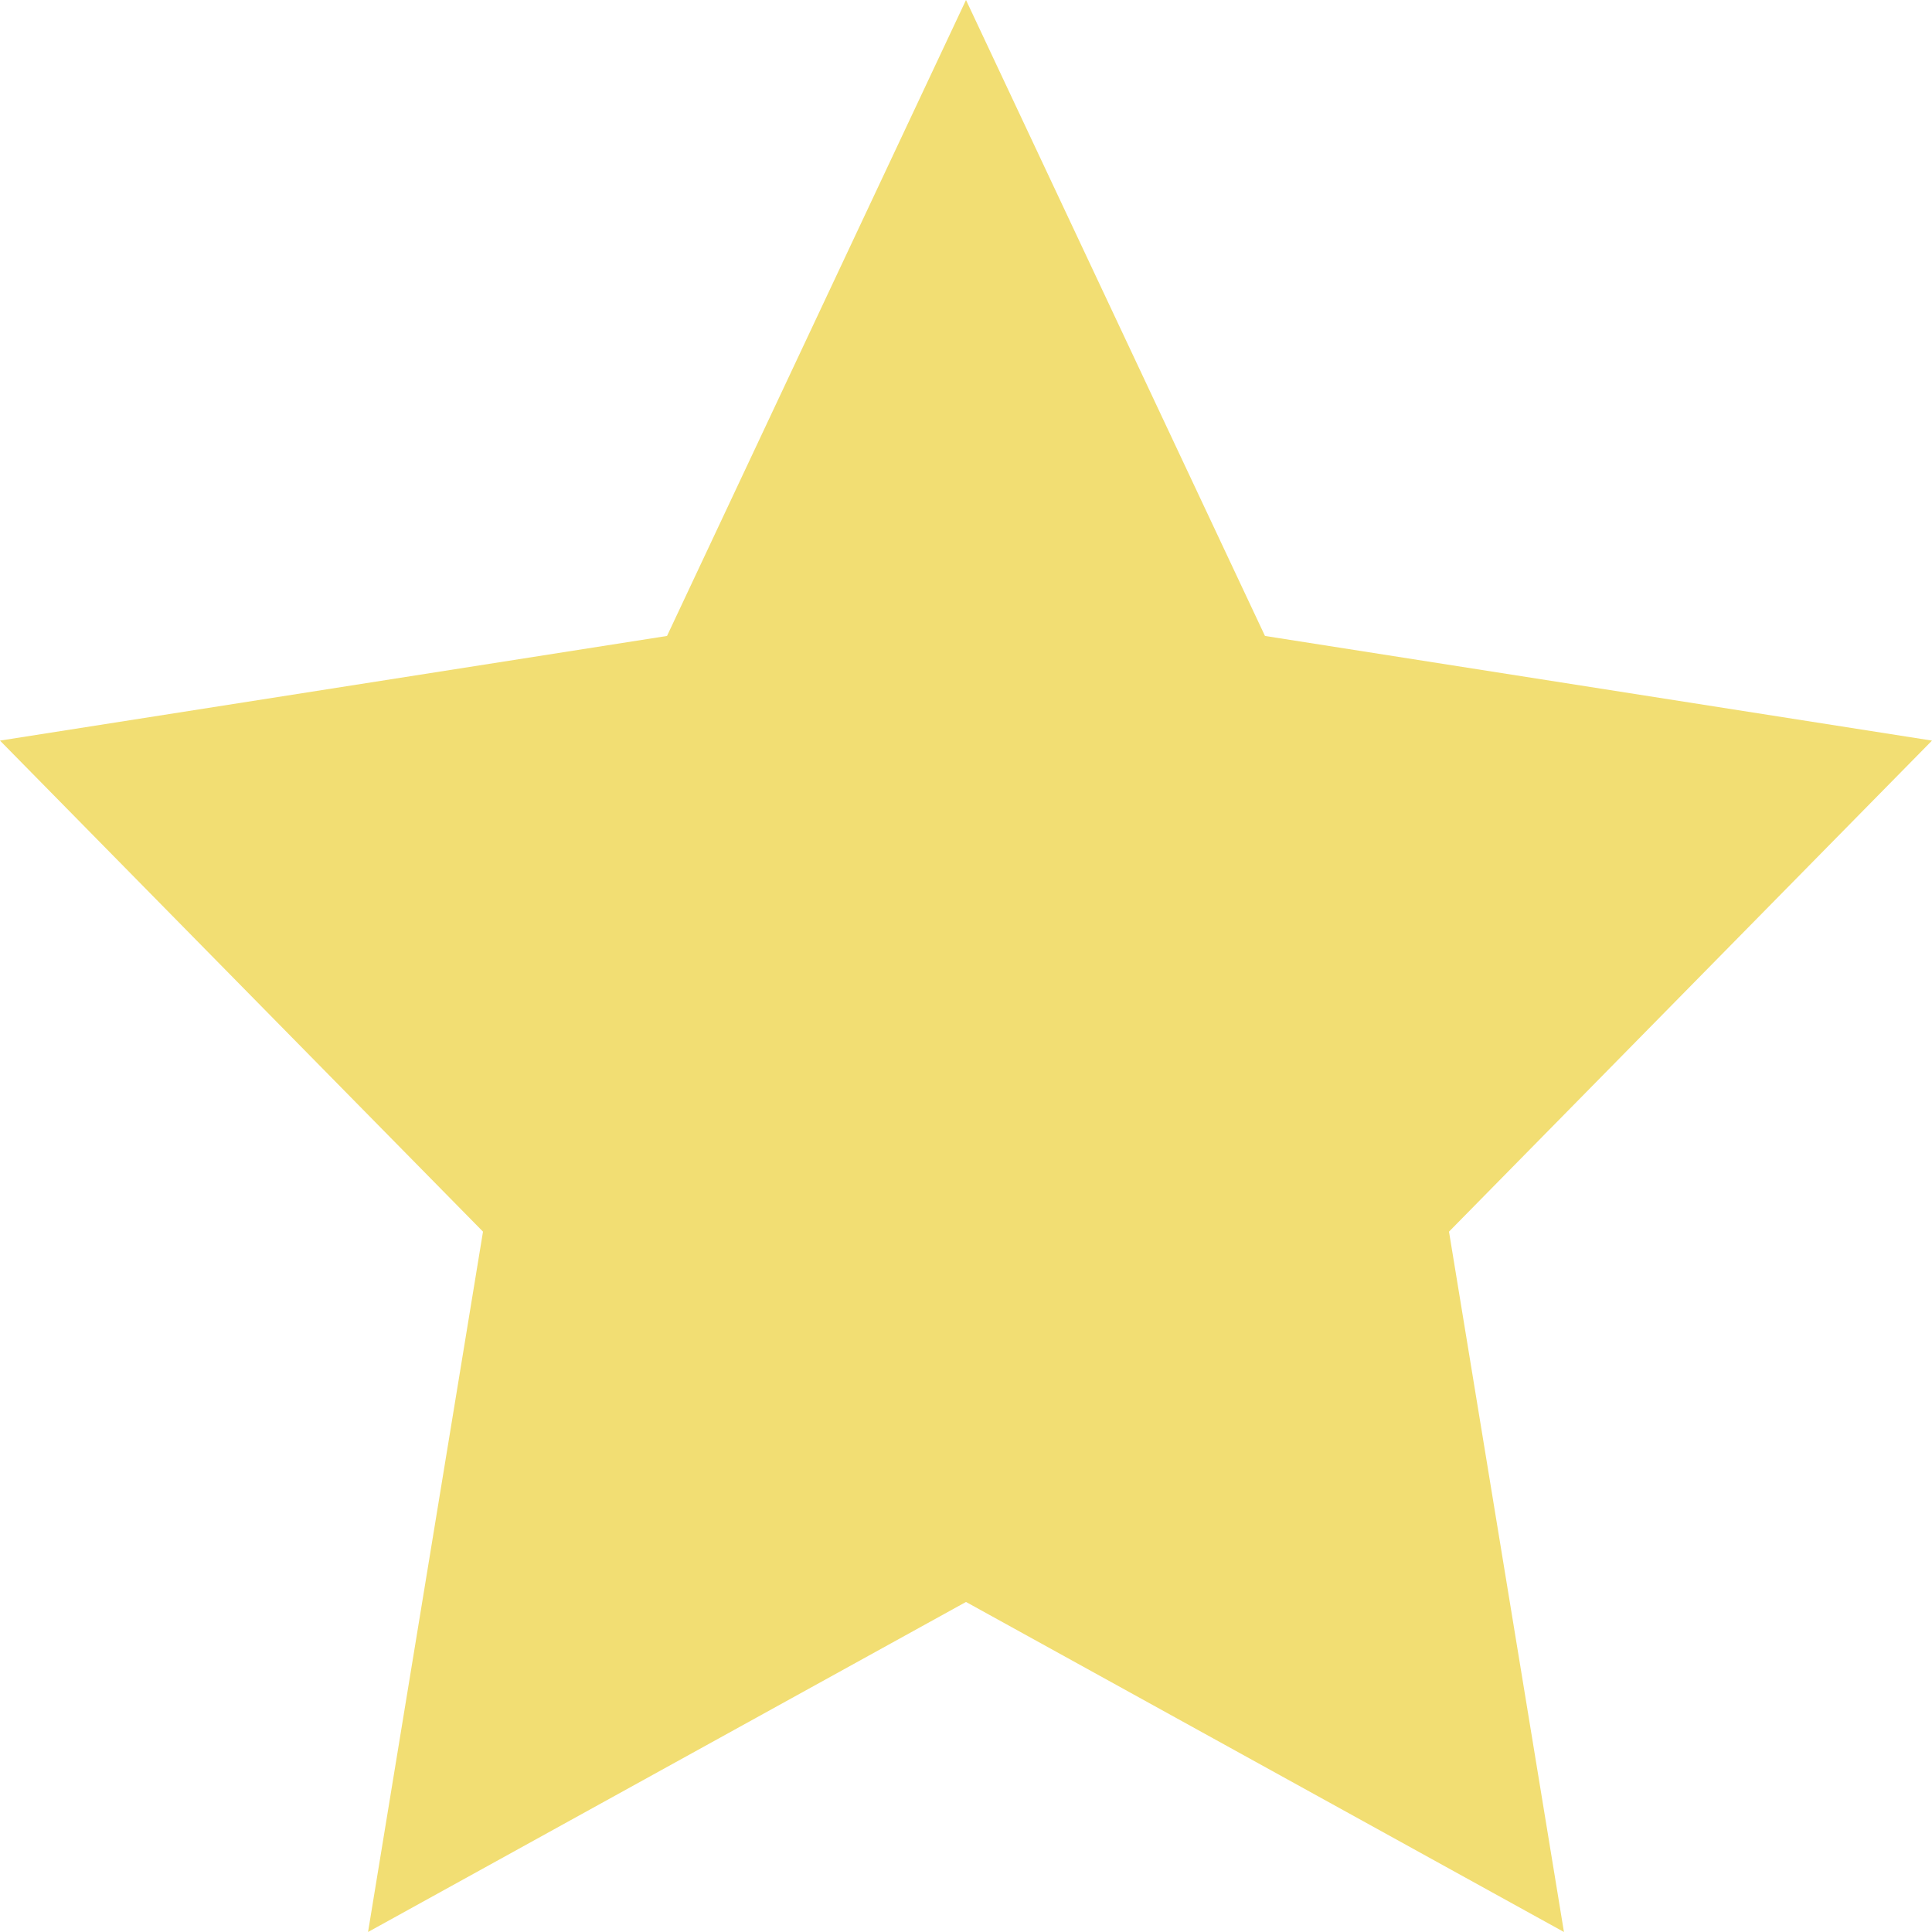 <svg width="12" height="12" viewBox="0 0 12 12" fill="none" xmlns="http://www.w3.org/2000/svg">
<path d="M6 0L7.857 3.95L12 4.6L9 7.65L9.714 12L6 9.95L2.286 12L3 7.65L0 4.6L4.143 3.95L6 0Z" fill="#F2DE73"/>
</svg>
